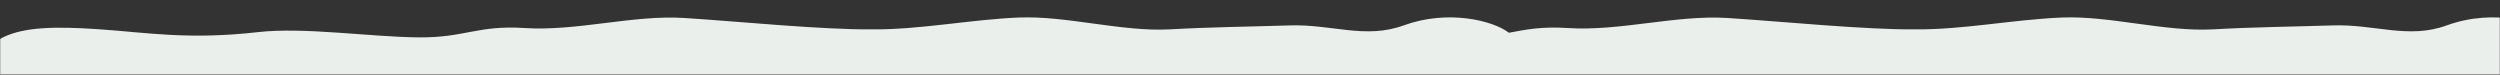 <svg xmlns="http://www.w3.org/2000/svg" width="1440" height="43" viewBox="0 0 1440 43" fill="none"><rect x="0" y="0" width="1440" height="43" fill="#333333" stroke="none"/><mask id="mask0_2025_26" style="mask-type:alpha" maskUnits="userSpaceOnUse" x="0" y="0" width="1440" height="43"><rect width="1440" height="43" fill="#D9D9D9"></rect></mask><g mask="url(#mask0_2025_26)"><path d="M1187.54 10.102C1214.85 8.925 1247.11 18.422 1274.67 16.909C1298.71 15.564 1319.71 15.396 1343.49 14.64C1367.78 13.799 1387.19 22.708 1409.28 14.64C1437.35 4.386 1465.75 13.295 1471.97 20.775C1482.13 33.046 1483.4 46.493 1480.03 63.639C1477.09 78.431 1475.08 86.248 1476.59 101.124C1478.02 115.748 1484.57 120.539 1484.99 135.583C1484.57 154.157 1473.65 180.716 1478.86 204.417C1484.99 231.984 1484.15 254.425 1484.99 273.252C1485.24 289.893 1479.87 309.56 1477.34 327.546C1474.74 345.532 1477.6 365.199 1478.1 381.84C1476.84 394.279 1479.78 414.03 1480.37 428.149C1480.96 441.429 1469.28 466.39 1460.46 470.593C1451.63 474.795 1413.99 479.838 1383.99 473.282L1384.16 473.198C1357.69 467.399 1313.58 475.552 1292.4 477.064C1265.68 477.485 1230.65 463.618 1204.43 464.374C1178.05 465.13 1131.5 462.272 1105.03 462.86C1048.73 463.785 1019.32 474.543 962.771 473.534C920.496 472.78 878.408 474.516 836.368 475.37C825.778 476.473 812.997 476.884 800.361 475.806C798.173 475.81 795.985 475.81 793.797 475.804C783.253 475.7 772.58 473.123 761.818 471.15C737.04 470.929 707.691 475.914 691.596 477.064C682.845 477.202 673.202 475.804 663.269 473.893C650.322 476.068 637.772 477.859 628.602 476.561C610.332 473.966 595.226 471.806 587.267 464.468C560.793 464.195 525.819 462.38 504.219 462.86C447.922 463.785 418.512 474.543 361.963 473.534C305.414 472.526 249.201 475.972 192.988 475.804C175.931 475.636 158.537 468.996 140.976 468.912C123.667 468.828 117.028 468.744 99.719 468.912C78.208 469.332 46.194 479.166 27.793 476.561C1.157 472.778 -18.757 469.921 -19.598 450.59C-20.27 440.672 -21.194 402.011 -22.622 381.756C-24.05 361.501 -18.169 340.657 -18.085 330.655C-17.161 314.939 -27.916 278.883 -28 254.005C-28 229.883 -21.614 204.165 -19.598 187.439C-15.48 153.569 -20.773 155.25 -27.243 126.254C-31.024 109.445 -19.429 92.887 -17.328 58.344C-14.975 18.422 7.459 13.463 56.614 16.825C84.931 18.758 108.458 23.044 148.622 18.506C174.838 15.48 213.154 21.279 241.135 21.531C267.939 21.783 274.913 14.387 302.306 16.152C332.135 18.085 364.737 8.505 394.062 10.354C424.731 12.287 474.138 17.245 502.622 16.909C529.594 17.161 558.751 11.278 586.731 10.102C614.04 8.925 646.306 18.422 673.866 16.909C697.898 15.564 718.904 15.396 742.684 14.64C766.967 13.799 786.377 22.708 808.476 14.64C834.182 5.248 860.17 11.935 869.134 18.873C878.774 17.062 887.72 15.161 903.114 16.152C932.943 18.085 965.545 8.504 994.87 10.354C1025.54 12.287 1074.95 17.245 1103.43 16.909C1130.4 17.161 1159.56 11.278 1187.54 10.102Z" fill="#EBEFEC"></path></g></svg>